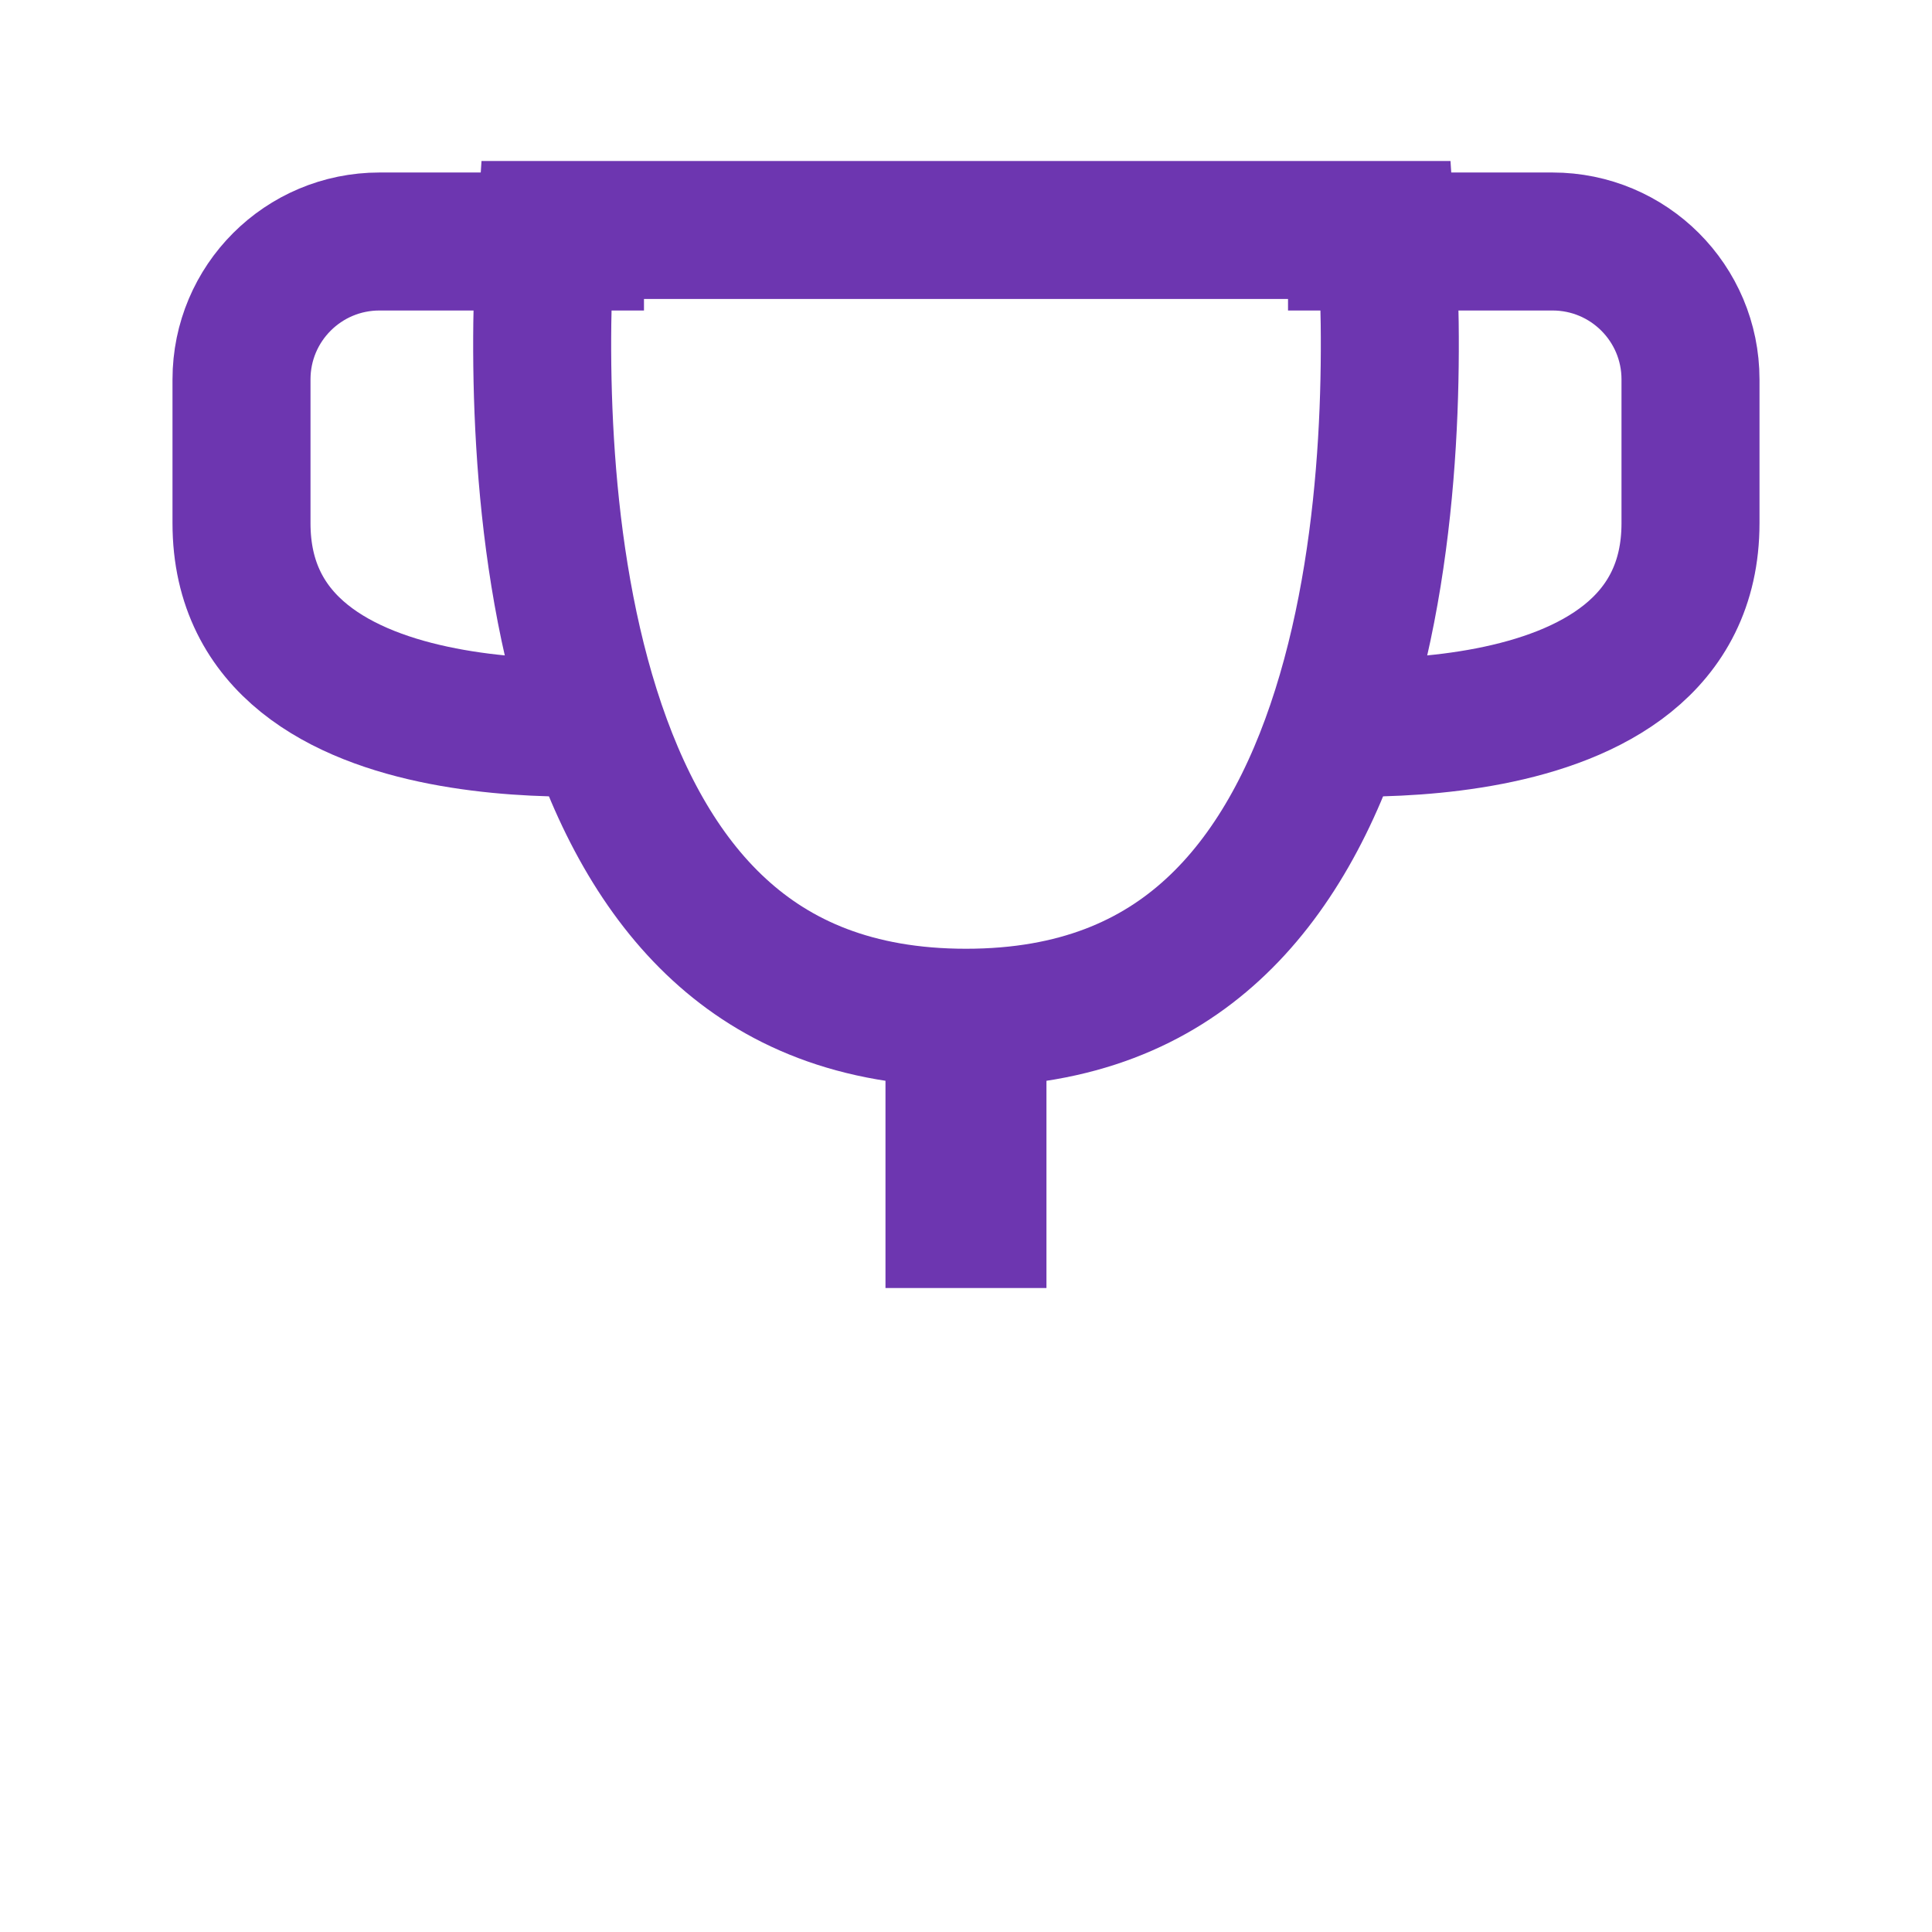 <?xml version="1.0" encoding="UTF-8"?> <svg xmlns="http://www.w3.org/2000/svg" width="28" height="28" viewBox="0 0 28 28" fill="none"> <mask id="path-2-inside-1" fill="white"> <rect x="7" y="18.667" width="14" height="7" rx="1"></rect> </mask> <rect x="7" y="18.667" width="14" height="7" rx="1" stroke="#6D36B0" stroke-width="4" mask="url(#path-2-inside-1)"></rect> <path d="M8.564 10.293C7.76 7.747 7.813 4.809 7.913 3.333H20.087C20.187 4.809 20.24 7.747 19.436 10.293C19.032 11.575 18.431 12.687 17.576 13.472C16.743 14.238 15.609 14.75 14 14.75C12.391 14.75 11.257 14.238 10.424 13.472C9.569 12.687 8.969 11.575 8.564 10.293Z" stroke="#6D36B0" stroke-width="2"></path> <rect x="12.833" y="15.167" width="2.333" height="3.5" fill="#6D36B0"></rect> <path d="M18.667 3.5H22.5C23.605 3.5 24.5 4.394 24.5 5.499C24.5 6.04 24.5 6.723 24.5 7.583C24.5 11.148 18.667 10.5 18.667 10.5" stroke="#6D36B0" stroke-width="2"></path> <path d="M9.333 3.5H5.5C4.395 3.5 3.5 4.394 3.5 5.499C3.5 6.04 3.5 6.723 3.5 7.583C3.5 11.148 9.333 10.5 9.333 10.5" stroke="#6D36B0" stroke-width="2"></path> </svg> 